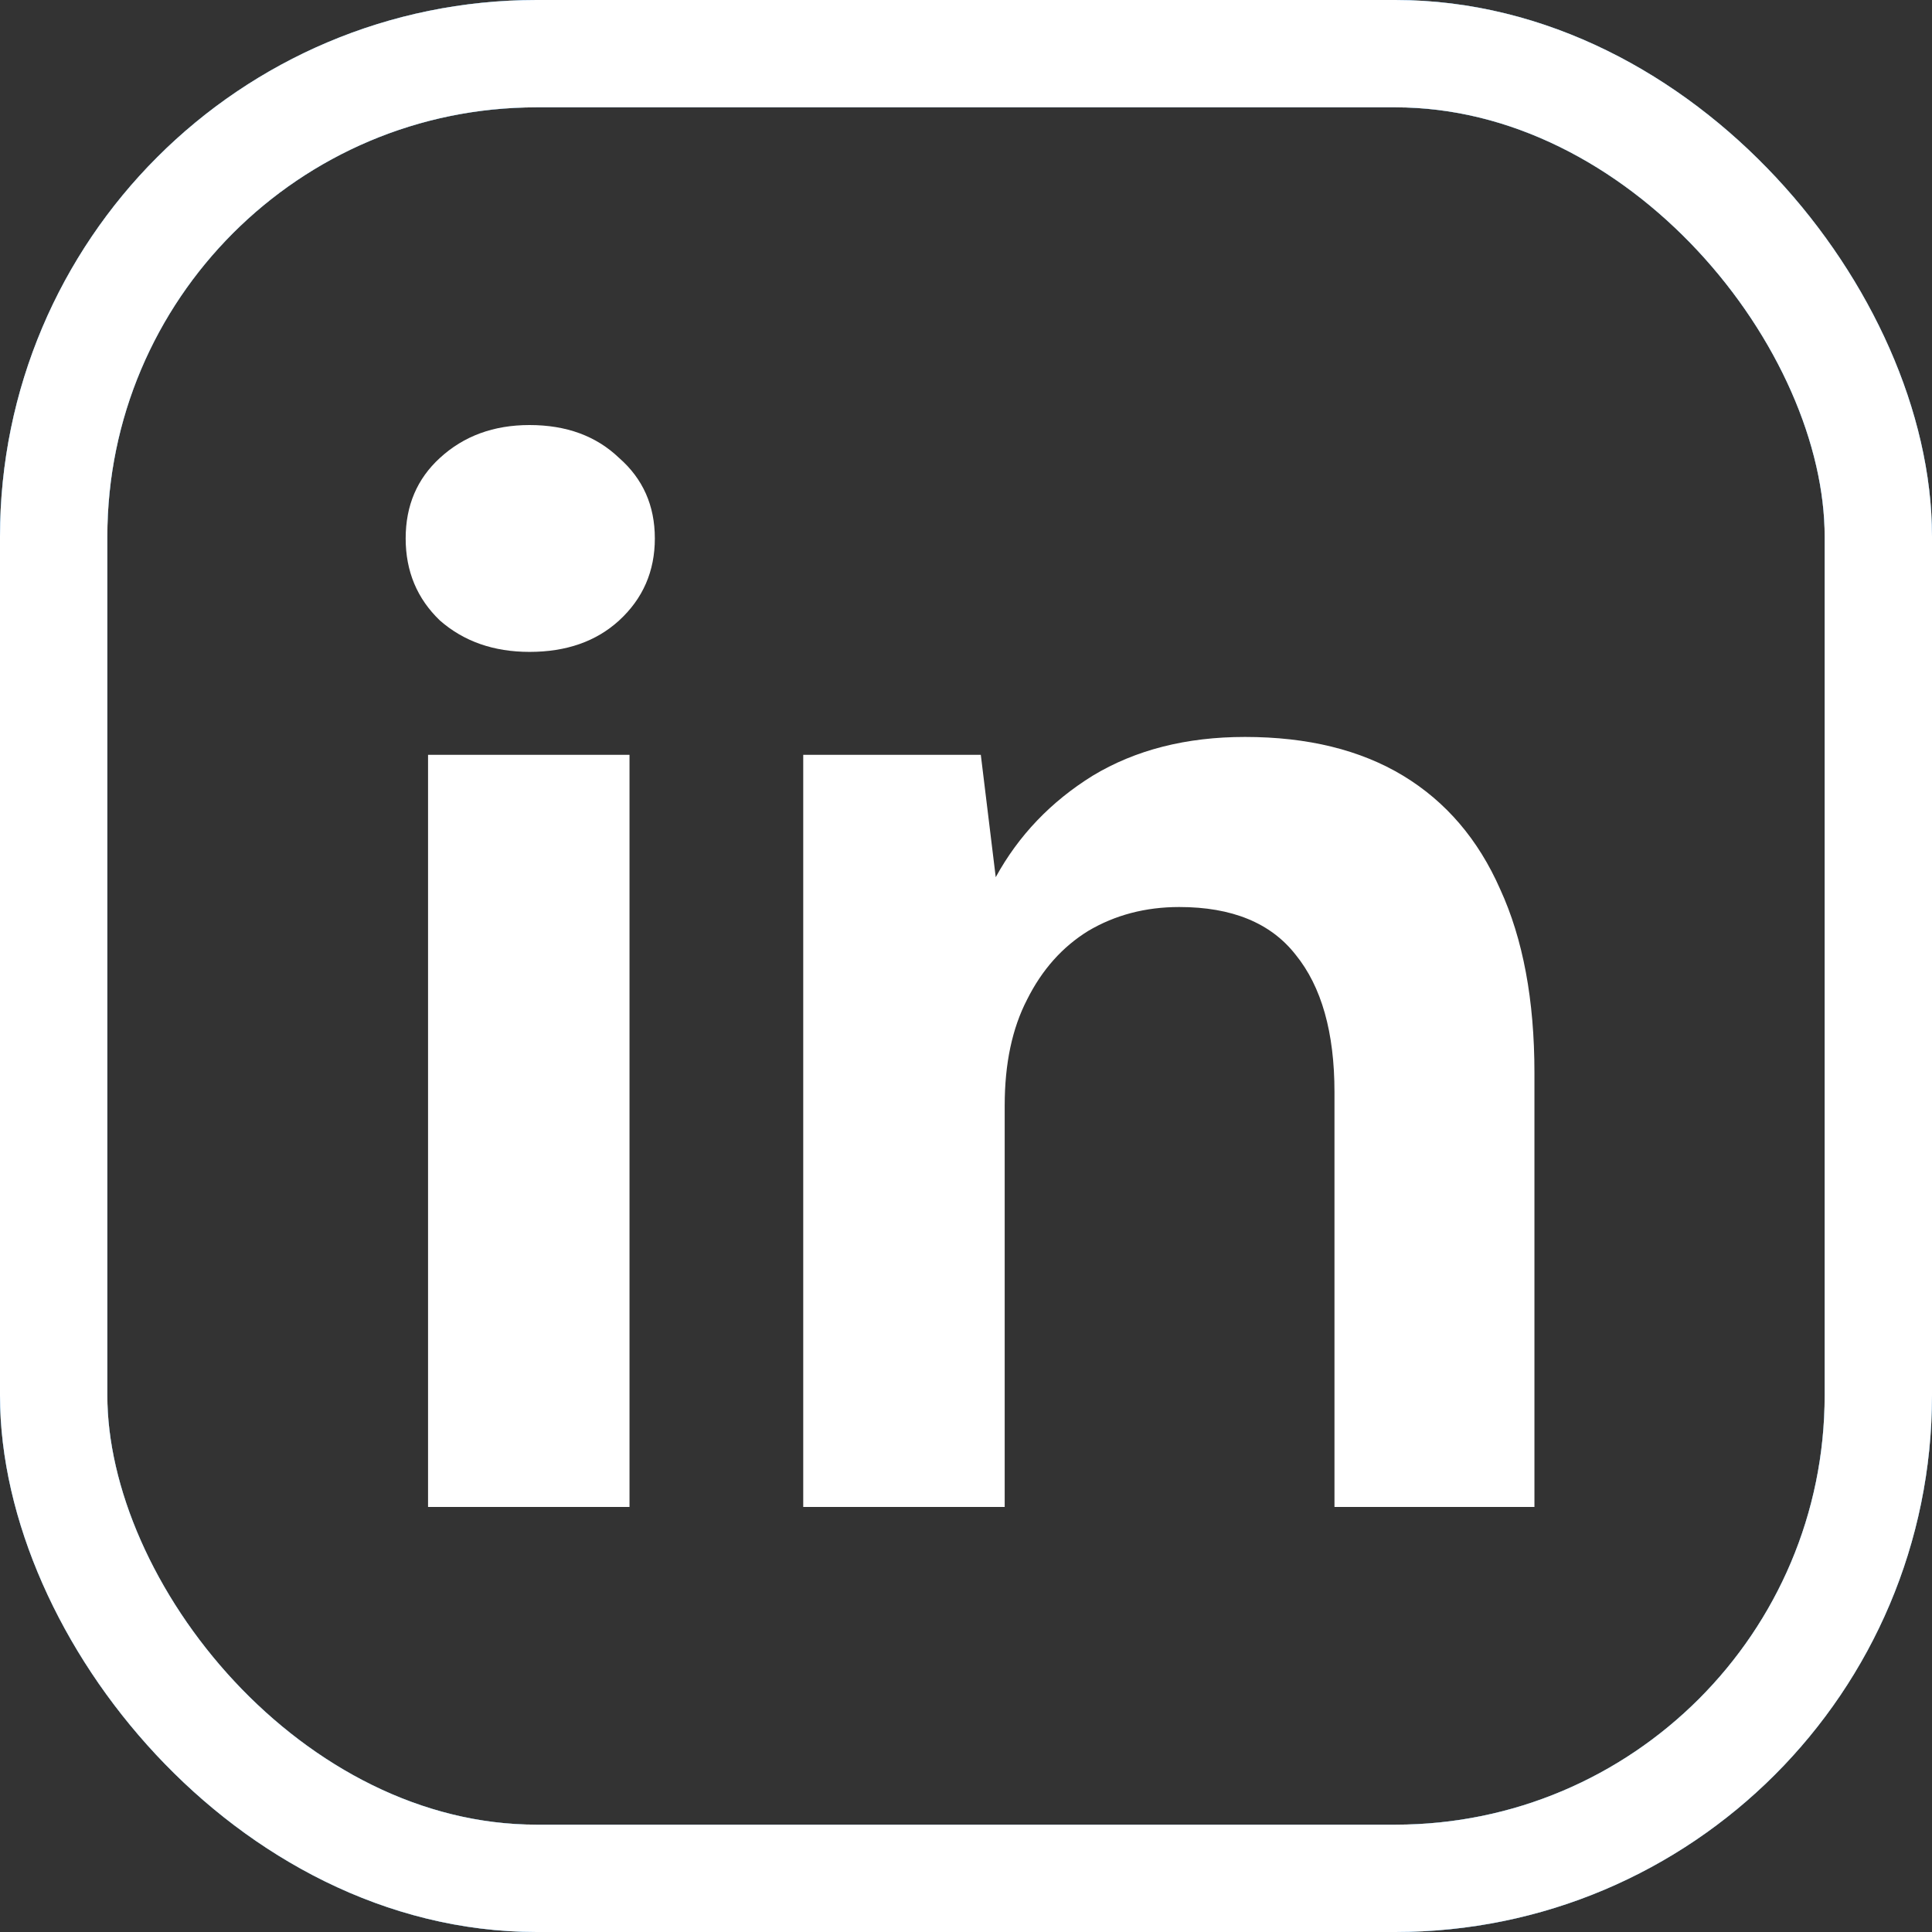 <svg width="36" height="36" viewBox="0 0 36 36" fill="none" xmlns="http://www.w3.org/2000/svg">
<rect x="0" y="0" width="36" height="36" fill="#333333" stroke="none"/>
<rect x="1" y="1" width="34" height="34" rx="9" stroke="#FFAB26" stroke-width="2"/>
<rect x="1" y="1" width="34" height="34" rx="9" stroke="#007AF5" stroke-width="2"/>
<rect x="1" y="1" width="34" height="34" rx="9" stroke="white" stroke-width="2"/>
<path d="M7.976 28.08V14.065H11.73V28.08H7.976ZM9.867 12.147C9.199 12.147 8.643 11.952 8.198 11.563C7.772 11.155 7.559 10.645 7.559 10.033C7.559 9.421 7.772 8.921 8.198 8.532C8.643 8.124 9.199 7.92 9.867 7.92C10.553 7.92 11.109 8.124 11.535 8.532C11.98 8.921 12.202 9.421 12.202 10.033C12.202 10.645 11.98 11.155 11.535 11.563C11.109 11.952 10.553 12.147 9.867 12.147Z" fill="white"/>
<path d="M14.967 28.08V14.065H18.276L18.554 16.345C18.98 15.567 19.583 14.937 20.361 14.454C21.158 13.973 22.104 13.732 23.198 13.732C24.366 13.732 25.348 13.973 26.145 14.454C26.942 14.937 27.545 15.641 27.953 16.568C28.379 17.495 28.592 18.635 28.592 19.988V28.08H24.866V20.35C24.866 19.237 24.625 18.385 24.143 17.791C23.68 17.198 22.957 16.901 21.974 16.901C21.344 16.901 20.778 17.05 20.278 17.346C19.796 17.643 19.416 18.069 19.138 18.626C18.86 19.163 18.721 19.821 18.721 20.6V28.08H14.967Z" fill="white"/>
</svg>
